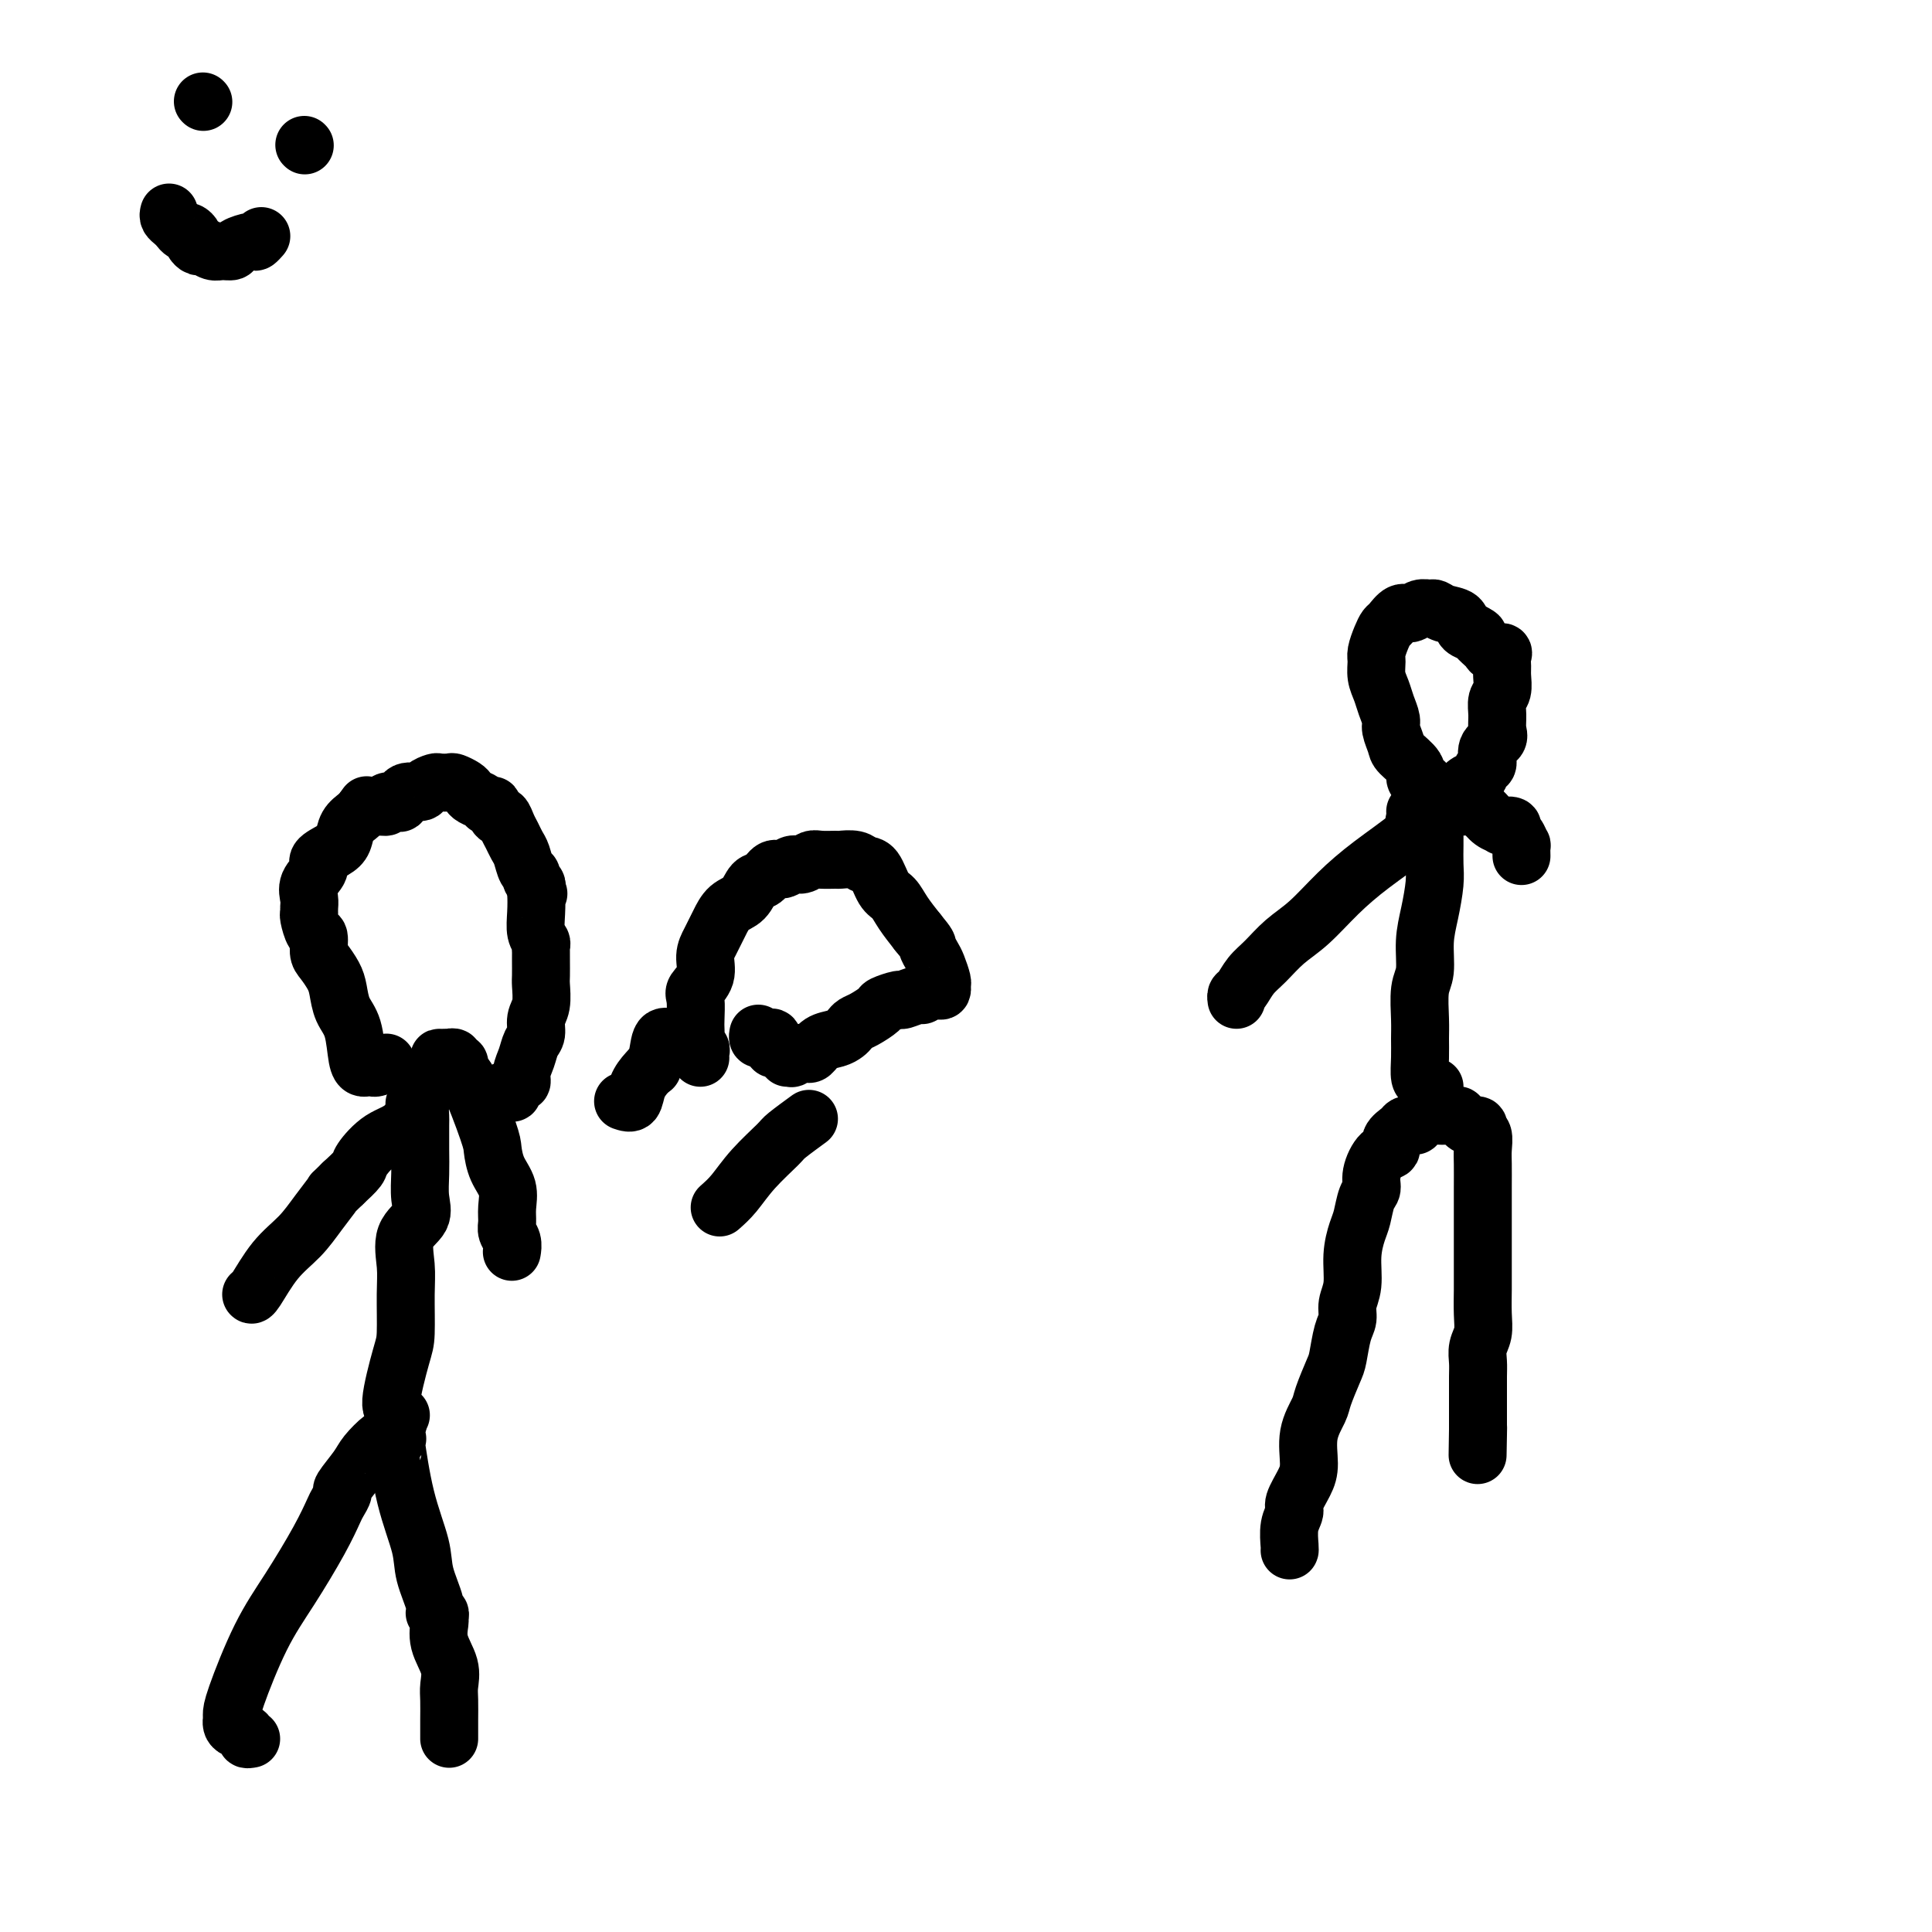 <svg viewBox='0 0 400 400' version='1.1' xmlns='http://www.w3.org/2000/svg' xmlns:xlink='http://www.w3.org/1999/xlink'><g fill='none' stroke='#000000' stroke-width='12' stroke-linecap='round' stroke-linejoin='round'><path d='M52,360c-0.475,0.089 -0.950,0.178 -1,0c-0.050,-0.178 0.326,-0.621 0,-1c-0.326,-0.379 -1.355,-0.692 -2,-1c-0.645,-0.308 -0.905,-0.609 -1,-1c-0.095,-0.391 -0.025,-0.870 0,-1c0.025,-0.130 0.006,0.091 0,0c-0.006,-0.091 0.000,-0.494 0,-1c-0.000,-0.506 -0.007,-1.116 1,-4c1.007,-2.884 3.029,-8.043 5,-12c1.971,-3.957 3.892,-6.714 6,-10c2.108,-3.286 4.405,-7.101 6,-10c1.595,-2.899 2.490,-4.881 3,-6c0.510,-1.119 0.635,-1.376 1,-2c0.365,-0.624 0.970,-1.614 1,-2c0.030,-0.386 -0.514,-0.167 0,-1c0.514,-0.833 2.086,-2.718 3,-4c0.914,-1.282 1.169,-1.960 2,-3c0.831,-1.040 2.237,-2.440 3,-3c0.763,-0.560 0.881,-0.280 1,0'/><path d='M80,298c4.189,-6.337 1.663,-1.679 1,0c-0.663,1.679 0.537,0.381 1,0c0.463,-0.381 0.189,0.156 0,0c-0.189,-0.156 -0.291,-1.006 0,1c0.291,2.006 0.977,6.867 2,11c1.023,4.133 2.383,7.537 3,10c0.617,2.463 0.491,3.984 1,6c0.509,2.016 1.654,4.527 2,6c0.346,1.473 -0.105,1.908 0,2c0.105,0.092 0.768,-0.160 1,0c0.232,0.160 0.034,0.732 0,1c-0.034,0.268 0.096,0.234 0,1c-0.096,0.766 -0.418,2.334 0,4c0.418,1.666 1.576,3.430 2,5c0.424,1.570 0.114,2.945 0,4c-0.114,1.055 -0.030,1.789 0,3c0.030,1.211 0.008,2.899 0,4c-0.008,1.101 -0.002,1.615 0,2c0.002,0.385 0.001,0.642 0,1c-0.001,0.358 -0.000,0.817 0,1c0.000,0.183 0.000,0.092 0,0'/><path d='M83,293c-0.467,0.119 -0.934,0.238 -1,0c-0.066,-0.238 0.269,-0.832 0,-1c-0.269,-0.168 -1.143,0.089 -1,-2c0.143,-2.089 1.303,-6.523 2,-9c0.697,-2.477 0.930,-2.998 1,-5c0.070,-2.002 -0.024,-5.486 0,-8c0.024,-2.514 0.164,-4.058 0,-6c-0.164,-1.942 -0.632,-4.282 0,-6c0.632,-1.718 2.366,-2.814 3,-4c0.634,-1.186 0.170,-2.464 0,-4c-0.170,-1.536 -0.046,-3.331 0,-5c0.046,-1.669 0.014,-3.212 0,-5c-0.014,-1.788 -0.011,-3.821 0,-5c0.011,-1.179 0.030,-1.503 0,-2c-0.030,-0.497 -0.110,-1.167 0,-2c0.110,-0.833 0.410,-1.829 0,-1c-0.410,0.829 -1.530,3.485 -3,5c-1.470,1.515 -3.291,1.891 -5,3c-1.709,1.109 -3.306,2.953 -4,4c-0.694,1.047 -0.484,1.299 -1,2c-0.516,0.701 -1.758,1.850 -3,3'/><path d='M71,245c-2.794,2.752 -1.778,1.631 -2,2c-0.222,0.369 -1.681,2.228 -3,4c-1.319,1.772 -2.497,3.455 -4,5c-1.503,1.545 -3.331,2.950 -5,5c-1.669,2.050 -3.180,4.744 -4,6c-0.820,1.256 -0.949,1.073 -1,1c-0.051,-0.073 -0.026,-0.037 0,0'/><path d='M86,228c-0.174,0.445 -0.348,0.890 0,0c0.348,-0.890 1.217,-3.114 2,-4c0.783,-0.886 1.480,-0.434 2,-1c0.520,-0.566 0.861,-2.152 1,-3c0.139,-0.848 0.075,-0.959 0,-1c-0.075,-0.041 -0.160,-0.012 0,0c0.160,0.012 0.564,0.007 1,0c0.436,-0.007 0.905,-0.017 1,0c0.095,0.017 -0.185,0.060 0,0c0.185,-0.060 0.833,-0.222 1,0c0.167,0.222 -0.148,0.828 0,1c0.148,0.172 0.758,-0.091 1,0c0.242,0.091 0.117,0.537 0,1c-0.117,0.463 -0.226,0.945 0,1c0.226,0.055 0.786,-0.317 2,2c1.214,2.317 3.082,7.323 4,10c0.918,2.677 0.887,3.024 1,4c0.113,0.976 0.369,2.579 1,4c0.631,1.421 1.637,2.659 2,4c0.363,1.341 0.083,2.783 0,4c-0.083,1.217 0.030,2.207 0,3c-0.030,0.793 -0.204,1.388 0,2c0.204,0.612 0.786,1.242 1,2c0.214,0.758 0.061,1.645 0,2c-0.061,0.355 -0.031,0.177 0,0'/><path d='M80,220c-0.756,0.421 -1.512,0.843 -2,1c-0.488,0.157 -0.707,0.051 -1,0c-0.293,-0.051 -0.660,-0.046 -1,0c-0.340,0.046 -0.655,0.133 -1,0c-0.345,-0.133 -0.721,-0.485 -1,-2c-0.279,-1.515 -0.459,-4.192 -1,-6c-0.541,-1.808 -1.441,-2.748 -2,-4c-0.559,-1.252 -0.776,-2.816 -1,-4c-0.224,-1.184 -0.455,-1.989 -1,-3c-0.545,-1.011 -1.404,-2.229 -2,-3c-0.596,-0.771 -0.930,-1.096 -1,-2c-0.070,-0.904 0.125,-2.388 0,-3c-0.125,-0.612 -0.569,-0.351 -1,-1c-0.431,-0.649 -0.850,-2.207 -1,-3c-0.150,-0.793 -0.032,-0.821 0,-1c0.032,-0.179 -0.022,-0.509 0,-1c0.022,-0.491 0.120,-1.143 0,-2c-0.120,-0.857 -0.460,-1.919 0,-3c0.460,-1.081 1.719,-2.180 2,-3c0.281,-0.820 -0.415,-1.361 0,-2c0.415,-0.639 1.943,-1.376 3,-2c1.057,-0.624 1.644,-1.136 2,-2c0.356,-0.864 0.480,-2.079 1,-3c0.520,-0.921 1.434,-1.549 2,-2c0.566,-0.451 0.783,-0.726 1,-1'/><path d='M75,168c1.841,-2.543 0.945,-1.400 1,-1c0.055,0.400 1.062,0.057 2,0c0.938,-0.057 1.807,0.173 2,0c0.193,-0.173 -0.291,-0.750 0,-1c0.291,-0.250 1.358,-0.175 2,0c0.642,0.175 0.858,0.450 1,0c0.142,-0.450 0.208,-1.623 1,-2c0.792,-0.377 2.310,0.043 3,0c0.690,-0.043 0.551,-0.548 1,-1c0.449,-0.452 1.486,-0.850 2,-1c0.514,-0.150 0.505,-0.051 1,0c0.495,0.051 1.494,0.055 2,0c0.506,-0.055 0.521,-0.170 1,0c0.479,0.170 1.423,0.623 2,1c0.577,0.377 0.785,0.676 1,1c0.215,0.324 0.435,0.673 1,1c0.565,0.327 1.475,0.631 2,1c0.525,0.369 0.665,0.801 1,1c0.335,0.199 0.863,0.164 1,0c0.137,-0.164 -0.118,-0.459 0,0c0.118,0.459 0.609,1.670 1,2c0.391,0.330 0.682,-0.222 1,0c0.318,0.222 0.662,1.219 1,2c0.338,0.781 0.669,1.347 1,2c0.331,0.653 0.662,1.393 1,2c0.338,0.607 0.683,1.080 1,2c0.317,0.920 0.607,2.288 1,3c0.393,0.712 0.889,0.768 1,1c0.111,0.232 -0.162,0.639 0,1c0.162,0.361 0.761,0.674 1,1c0.239,0.326 0.120,0.663 0,1'/><path d='M111,184c0.929,2.000 0.253,0.500 0,0c-0.253,-0.500 -0.082,-0.002 0,1c0.082,1.002 0.074,2.506 0,4c-0.074,1.494 -0.216,2.978 0,4c0.216,1.022 0.790,1.581 1,2c0.210,0.419 0.056,0.697 0,1c-0.056,0.303 -0.015,0.632 0,1c0.015,0.368 0.005,0.777 0,1c-0.005,0.223 -0.005,0.261 0,1c0.005,0.739 0.016,2.180 0,3c-0.016,0.820 -0.060,1.020 0,2c0.060,0.980 0.224,2.741 0,4c-0.224,1.259 -0.834,2.017 -1,3c-0.166,0.983 0.114,2.191 0,3c-0.114,0.809 -0.622,1.220 -1,2c-0.378,0.780 -0.627,1.929 -1,3c-0.373,1.071 -0.869,2.063 -1,3c-0.131,0.937 0.102,1.819 0,2c-0.102,0.181 -0.538,-0.340 -1,0c-0.462,0.340 -0.950,1.540 -1,2c-0.050,0.460 0.337,0.179 0,0c-0.337,-0.179 -1.397,-0.258 -2,0c-0.603,0.258 -0.749,0.853 -1,1c-0.251,0.147 -0.606,-0.153 -1,0c-0.394,0.153 -0.827,0.758 -1,1c-0.173,0.242 -0.087,0.121 0,0'/><path d='M145,219c-0.030,-0.335 -0.061,-0.671 0,-1c0.061,-0.329 0.212,-0.652 0,-1c-0.212,-0.348 -0.788,-0.720 -1,-1c-0.212,-0.280 -0.059,-0.469 0,-1c0.059,-0.531 0.024,-1.404 0,-2c-0.024,-0.596 -0.035,-0.915 0,-2c0.035,-1.085 0.118,-2.938 0,-4c-0.118,-1.062 -0.435,-1.335 0,-2c0.435,-0.665 1.622,-1.724 2,-3c0.378,-1.276 -0.051,-2.769 0,-4c0.051,-1.231 0.584,-2.201 1,-3c0.416,-0.799 0.716,-1.426 1,-2c0.284,-0.574 0.551,-1.094 1,-2c0.449,-0.906 1.079,-2.198 2,-3c0.921,-0.802 2.134,-1.114 3,-2c0.866,-0.886 1.387,-2.347 2,-3c0.613,-0.653 1.319,-0.500 2,-1c0.681,-0.500 1.338,-1.654 2,-2c0.662,-0.346 1.331,0.118 2,0c0.669,-0.118 1.339,-0.816 2,-1c0.661,-0.184 1.313,0.147 2,0c0.687,-0.147 1.409,-0.772 2,-1c0.591,-0.228 1.050,-0.057 2,0c0.950,0.057 2.390,0.001 3,0c0.610,-0.001 0.390,0.052 1,0c0.610,-0.052 2.050,-0.208 3,0c0.950,0.208 1.408,0.782 2,1c0.592,0.218 1.316,0.081 2,1c0.684,0.919 1.328,2.896 2,4c0.672,1.104 1.373,1.336 2,2c0.627,0.664 1.179,1.761 2,3c0.821,1.239 1.910,2.619 3,4'/><path d='M190,193c2.415,2.899 1.953,2.646 2,3c0.047,0.354 0.601,1.314 1,2c0.399,0.686 0.641,1.098 1,2c0.359,0.902 0.836,2.293 1,3c0.164,0.707 0.016,0.729 0,1c-0.016,0.271 0.100,0.789 0,1c-0.100,0.211 -0.416,0.113 -1,0c-0.584,-0.113 -1.436,-0.241 -2,0c-0.564,0.241 -0.842,0.853 -1,1c-0.158,0.147 -0.198,-0.169 -1,0c-0.802,0.169 -2.368,0.822 -3,1c-0.632,0.178 -0.330,-0.121 -1,0c-0.670,0.121 -2.312,0.662 -3,1c-0.688,0.338 -0.421,0.472 -1,1c-0.579,0.528 -2.002,1.451 -3,2c-0.998,0.549 -1.569,0.723 -2,1c-0.431,0.277 -0.721,0.656 -1,1c-0.279,0.344 -0.547,0.653 -1,1c-0.453,0.347 -1.090,0.733 -2,1c-0.910,0.267 -2.094,0.415 -3,1c-0.906,0.585 -1.534,1.607 -2,2c-0.466,0.393 -0.770,0.158 -1,0c-0.230,-0.158 -0.388,-0.238 -1,0c-0.612,0.238 -1.680,0.796 -2,1c-0.320,0.204 0.106,0.055 0,0c-0.106,-0.055 -0.745,-0.016 -1,0c-0.255,0.016 -0.128,0.008 0,0'/><path d='M135,221c0.000,0.000 0.100,0.100 0.1,0.1'/><path d='M129,228c0.778,0.264 1.555,0.529 2,0c0.445,-0.529 0.557,-1.851 1,-3c0.443,-1.149 1.215,-2.126 2,-3c0.785,-0.874 1.581,-1.647 2,-3c0.419,-1.353 0.459,-3.287 1,-4c0.541,-0.713 1.583,-0.204 2,0c0.417,0.204 0.208,0.102 0,0'/><path d='M149,250c0.959,-0.844 1.918,-1.687 3,-3c1.082,-1.313 2.287,-3.095 4,-5c1.713,-1.905 3.933,-3.933 5,-5c1.067,-1.067 0.979,-1.172 2,-2c1.021,-0.828 3.149,-2.379 4,-3c0.851,-0.621 0.426,-0.310 0,0'/><path d='M267,321c0.034,-0.052 0.068,-0.103 0,-1c-0.068,-0.897 -0.238,-2.639 0,-4c0.238,-1.361 0.885,-2.340 1,-3c0.115,-0.660 -0.302,-0.999 0,-2c0.302,-1.001 1.323,-2.664 2,-4c0.677,-1.336 1.011,-2.347 1,-4c-0.011,-1.653 -0.368,-3.949 0,-6c0.368,-2.051 1.460,-3.858 2,-5c0.540,-1.142 0.527,-1.618 1,-3c0.473,-1.382 1.432,-3.671 2,-5c0.568,-1.329 0.745,-1.697 1,-3c0.255,-1.303 0.589,-3.540 1,-5c0.411,-1.460 0.898,-2.141 1,-3c0.102,-0.859 -0.180,-1.894 0,-3c0.180,-1.106 0.821,-2.282 1,-4c0.179,-1.718 -0.106,-3.979 0,-6c0.106,-2.021 0.601,-3.803 1,-5c0.399,-1.197 0.701,-1.810 1,-3c0.299,-1.190 0.596,-2.958 1,-4c0.404,-1.042 0.915,-1.357 1,-2c0.085,-0.643 -0.258,-1.615 0,-3c0.258,-1.385 1.116,-3.184 2,-4c0.884,-0.816 1.795,-0.650 2,-1c0.205,-0.350 -0.296,-1.218 0,-2c0.296,-0.782 1.387,-1.480 2,-2c0.613,-0.520 0.746,-0.863 1,-1c0.254,-0.137 0.627,-0.069 1,0'/><path d='M292,233c1.428,-1.503 0.997,-0.259 1,0c0.003,0.259 0.438,-0.467 1,-1c0.562,-0.533 1.251,-0.875 2,-1c0.749,-0.125 1.559,-0.034 2,0c0.441,0.034 0.514,0.012 1,0c0.486,-0.012 1.386,-0.013 2,0c0.614,0.013 0.943,0.041 1,0c0.057,-0.041 -0.157,-0.151 0,0c0.157,0.151 0.687,0.564 1,1c0.313,0.436 0.410,0.897 1,1c0.590,0.103 1.675,-0.151 2,0c0.325,0.151 -0.109,0.705 0,1c0.109,0.295 0.761,0.329 1,1c0.239,0.671 0.064,1.979 0,3c-0.064,1.021 -0.017,1.753 0,3c0.017,1.247 0.005,3.007 0,5c-0.005,1.993 -0.002,4.220 0,6c0.002,1.780 0.001,3.113 0,5c-0.001,1.887 -0.004,4.329 0,6c0.004,1.671 0.015,2.573 0,4c-0.015,1.427 -0.057,3.381 0,5c0.057,1.619 0.211,2.902 0,4c-0.211,1.098 -0.789,2.009 -1,3c-0.211,0.991 -0.057,2.061 0,3c0.057,0.939 0.015,1.747 0,3c-0.015,1.253 -0.004,2.952 0,4c0.004,1.048 0.001,1.446 0,2c-0.001,0.554 -0.000,1.265 0,2c0.000,0.735 0.000,1.496 0,2c-0.000,0.504 -0.000,0.752 0,1'/><path d='M306,296c-0.156,9.711 -0.044,3.489 0,1c0.044,-2.489 0.022,-1.244 0,0'/><path d='M297,225c-0.024,0.400 -0.049,0.800 0,1c0.049,0.200 0.171,0.199 0,0c-0.171,-0.199 -0.634,-0.598 -1,-1c-0.366,-0.402 -0.634,-0.807 -1,-1c-0.366,-0.193 -0.831,-0.173 -1,-1c-0.169,-0.827 -0.041,-2.501 0,-4c0.041,-1.499 -0.004,-2.822 0,-4c0.004,-1.178 0.056,-2.210 0,-4c-0.056,-1.790 -0.222,-4.338 0,-6c0.222,-1.662 0.830,-2.439 1,-4c0.170,-1.561 -0.098,-3.906 0,-6c0.098,-2.094 0.562,-3.937 1,-6c0.438,-2.063 0.849,-4.348 1,-6c0.151,-1.652 0.041,-2.673 0,-4c-0.041,-1.327 -0.012,-2.959 0,-4c0.012,-1.041 0.007,-1.490 0,-2c-0.007,-0.510 -0.016,-1.081 0,-2c0.016,-0.919 0.056,-2.184 0,-3c-0.056,-0.816 -0.207,-1.181 0,-1c0.207,0.181 0.774,0.909 0,2c-0.774,1.091 -2.887,2.546 -5,4'/><path d='M292,173c-2.240,1.852 -5.341,3.984 -8,6c-2.659,2.016 -4.876,3.918 -7,6c-2.124,2.082 -4.155,4.344 -6,6c-1.845,1.656 -3.503,2.705 -5,4c-1.497,1.295 -2.832,2.834 -4,4c-1.168,1.166 -2.169,1.959 -3,3c-0.831,1.041 -1.491,2.331 -2,3c-0.509,0.669 -0.868,0.719 -1,1c-0.132,0.281 -0.038,0.795 0,1c0.038,0.205 0.019,0.103 0,0'/><path d='M293,168c0.363,0.008 0.726,0.016 1,0c0.274,-0.016 0.458,-0.057 1,0c0.542,0.057 1.441,0.211 2,0c0.559,-0.211 0.776,-0.789 1,-1c0.224,-0.211 0.455,-0.056 1,0c0.545,0.056 1.406,0.015 2,0c0.594,-0.015 0.922,-0.002 1,0c0.078,0.002 -0.093,-0.007 0,0c0.093,0.007 0.450,0.030 1,0c0.550,-0.030 1.294,-0.113 2,0c0.706,0.113 1.374,0.422 2,1c0.626,0.578 1.211,1.426 2,2c0.789,0.574 1.783,0.873 2,1c0.217,0.127 -0.345,0.080 0,0c0.345,-0.080 1.595,-0.195 2,0c0.405,0.195 -0.035,0.701 0,1c0.035,0.299 0.545,0.392 1,1c0.455,0.608 0.854,1.730 1,2c0.146,0.270 0.039,-0.312 0,0c-0.039,0.312 -0.011,1.518 0,2c0.011,0.482 0.006,0.241 0,0'/><path d='M297,165c-0.024,-0.406 -0.047,-0.812 0,-1c0.047,-0.188 0.166,-0.158 0,0c-0.166,0.158 -0.616,0.444 -1,0c-0.384,-0.444 -0.702,-1.617 -1,-2c-0.298,-0.383 -0.576,0.026 -1,0c-0.424,-0.026 -0.993,-0.486 -1,-1c-0.007,-0.514 0.549,-1.081 0,-2c-0.549,-0.919 -2.203,-2.188 -3,-3c-0.797,-0.812 -0.738,-1.165 -1,-2c-0.262,-0.835 -0.845,-2.152 -1,-3c-0.155,-0.848 0.116,-1.228 0,-2c-0.116,-0.772 -0.620,-1.935 -1,-3c-0.380,-1.065 -0.635,-2.032 -1,-3c-0.365,-0.968 -0.841,-1.937 -1,-3c-0.159,-1.063 -0.002,-2.220 0,-3c0.002,-0.780 -0.151,-1.184 0,-2c0.151,-0.816 0.607,-2.046 1,-3c0.393,-0.954 0.724,-1.633 1,-2c0.276,-0.367 0.498,-0.424 1,-1c0.502,-0.576 1.286,-1.672 2,-2c0.714,-0.328 1.359,0.111 2,0c0.641,-0.111 1.279,-0.774 2,-1c0.721,-0.226 1.526,-0.015 2,0c0.474,0.015 0.616,-0.164 1,0c0.384,0.164 1.010,0.673 2,1c0.990,0.327 2.343,0.473 3,1c0.657,0.527 0.616,1.436 1,2c0.384,0.564 1.192,0.782 2,1'/><path d='M305,131c1.814,0.896 0.850,0.634 1,1c0.150,0.366 1.413,1.358 2,2c0.587,0.642 0.497,0.933 1,1c0.503,0.067 1.600,-0.091 2,0c0.400,0.091 0.103,0.432 0,1c-0.103,0.568 -0.013,1.362 0,2c0.013,0.638 -0.050,1.119 0,2c0.050,0.881 0.212,2.162 0,3c-0.212,0.838 -0.796,1.234 -1,2c-0.204,0.766 -0.026,1.901 0,3c0.026,1.099 -0.101,2.163 0,3c0.101,0.837 0.431,1.447 0,2c-0.431,0.553 -1.624,1.051 -2,2c-0.376,0.949 0.065,2.351 0,3c-0.065,0.649 -0.635,0.545 -1,1c-0.365,0.455 -0.524,1.469 -1,2c-0.476,0.531 -1.268,0.580 -2,1c-0.732,0.420 -1.405,1.213 -2,2c-0.595,0.787 -1.112,1.570 -2,2c-0.888,0.430 -2.145,0.507 -3,1c-0.855,0.493 -1.307,1.402 -2,2c-0.693,0.598 -1.627,0.885 -2,1c-0.373,0.115 -0.187,0.057 0,0'/><path d='M163,218c-0.726,-0.483 -1.451,-0.967 -2,-1c-0.549,-0.033 -0.921,0.384 -1,0c-0.079,-0.384 0.137,-1.571 0,-2c-0.137,-0.429 -0.625,-0.101 -1,0c-0.375,0.101 -0.637,-0.024 -1,0c-0.363,0.024 -0.829,0.199 -1,0c-0.171,-0.199 -0.049,-0.771 0,-1c0.049,-0.229 0.024,-0.114 0,0'/><path d='M35,44c-0.089,0.331 -0.179,0.662 0,1c0.179,0.338 0.626,0.682 1,1c0.374,0.318 0.674,0.610 1,1c0.326,0.390 0.679,0.879 1,1c0.321,0.121 0.610,-0.126 1,0c0.390,0.126 0.881,0.626 1,1c0.119,0.374 -0.134,0.622 0,1c0.134,0.378 0.656,0.887 1,1c0.344,0.113 0.510,-0.168 1,0c0.490,0.168 1.305,0.787 2,1c0.695,0.213 1.271,0.020 2,0c0.729,-0.020 1.611,0.135 2,0c0.389,-0.135 0.287,-0.558 1,-1c0.713,-0.442 2.243,-0.902 3,-1c0.757,-0.098 0.742,0.166 1,0c0.258,-0.166 0.788,-0.762 1,-1c0.212,-0.238 0.106,-0.119 0,0'/><path d='M42,21c0.000,0.000 0.100,0.100 0.1,0.1'/><path d='M63,30c0.000,0.000 0.100,0.100 0.1,0.1'/></g>
</svg>
